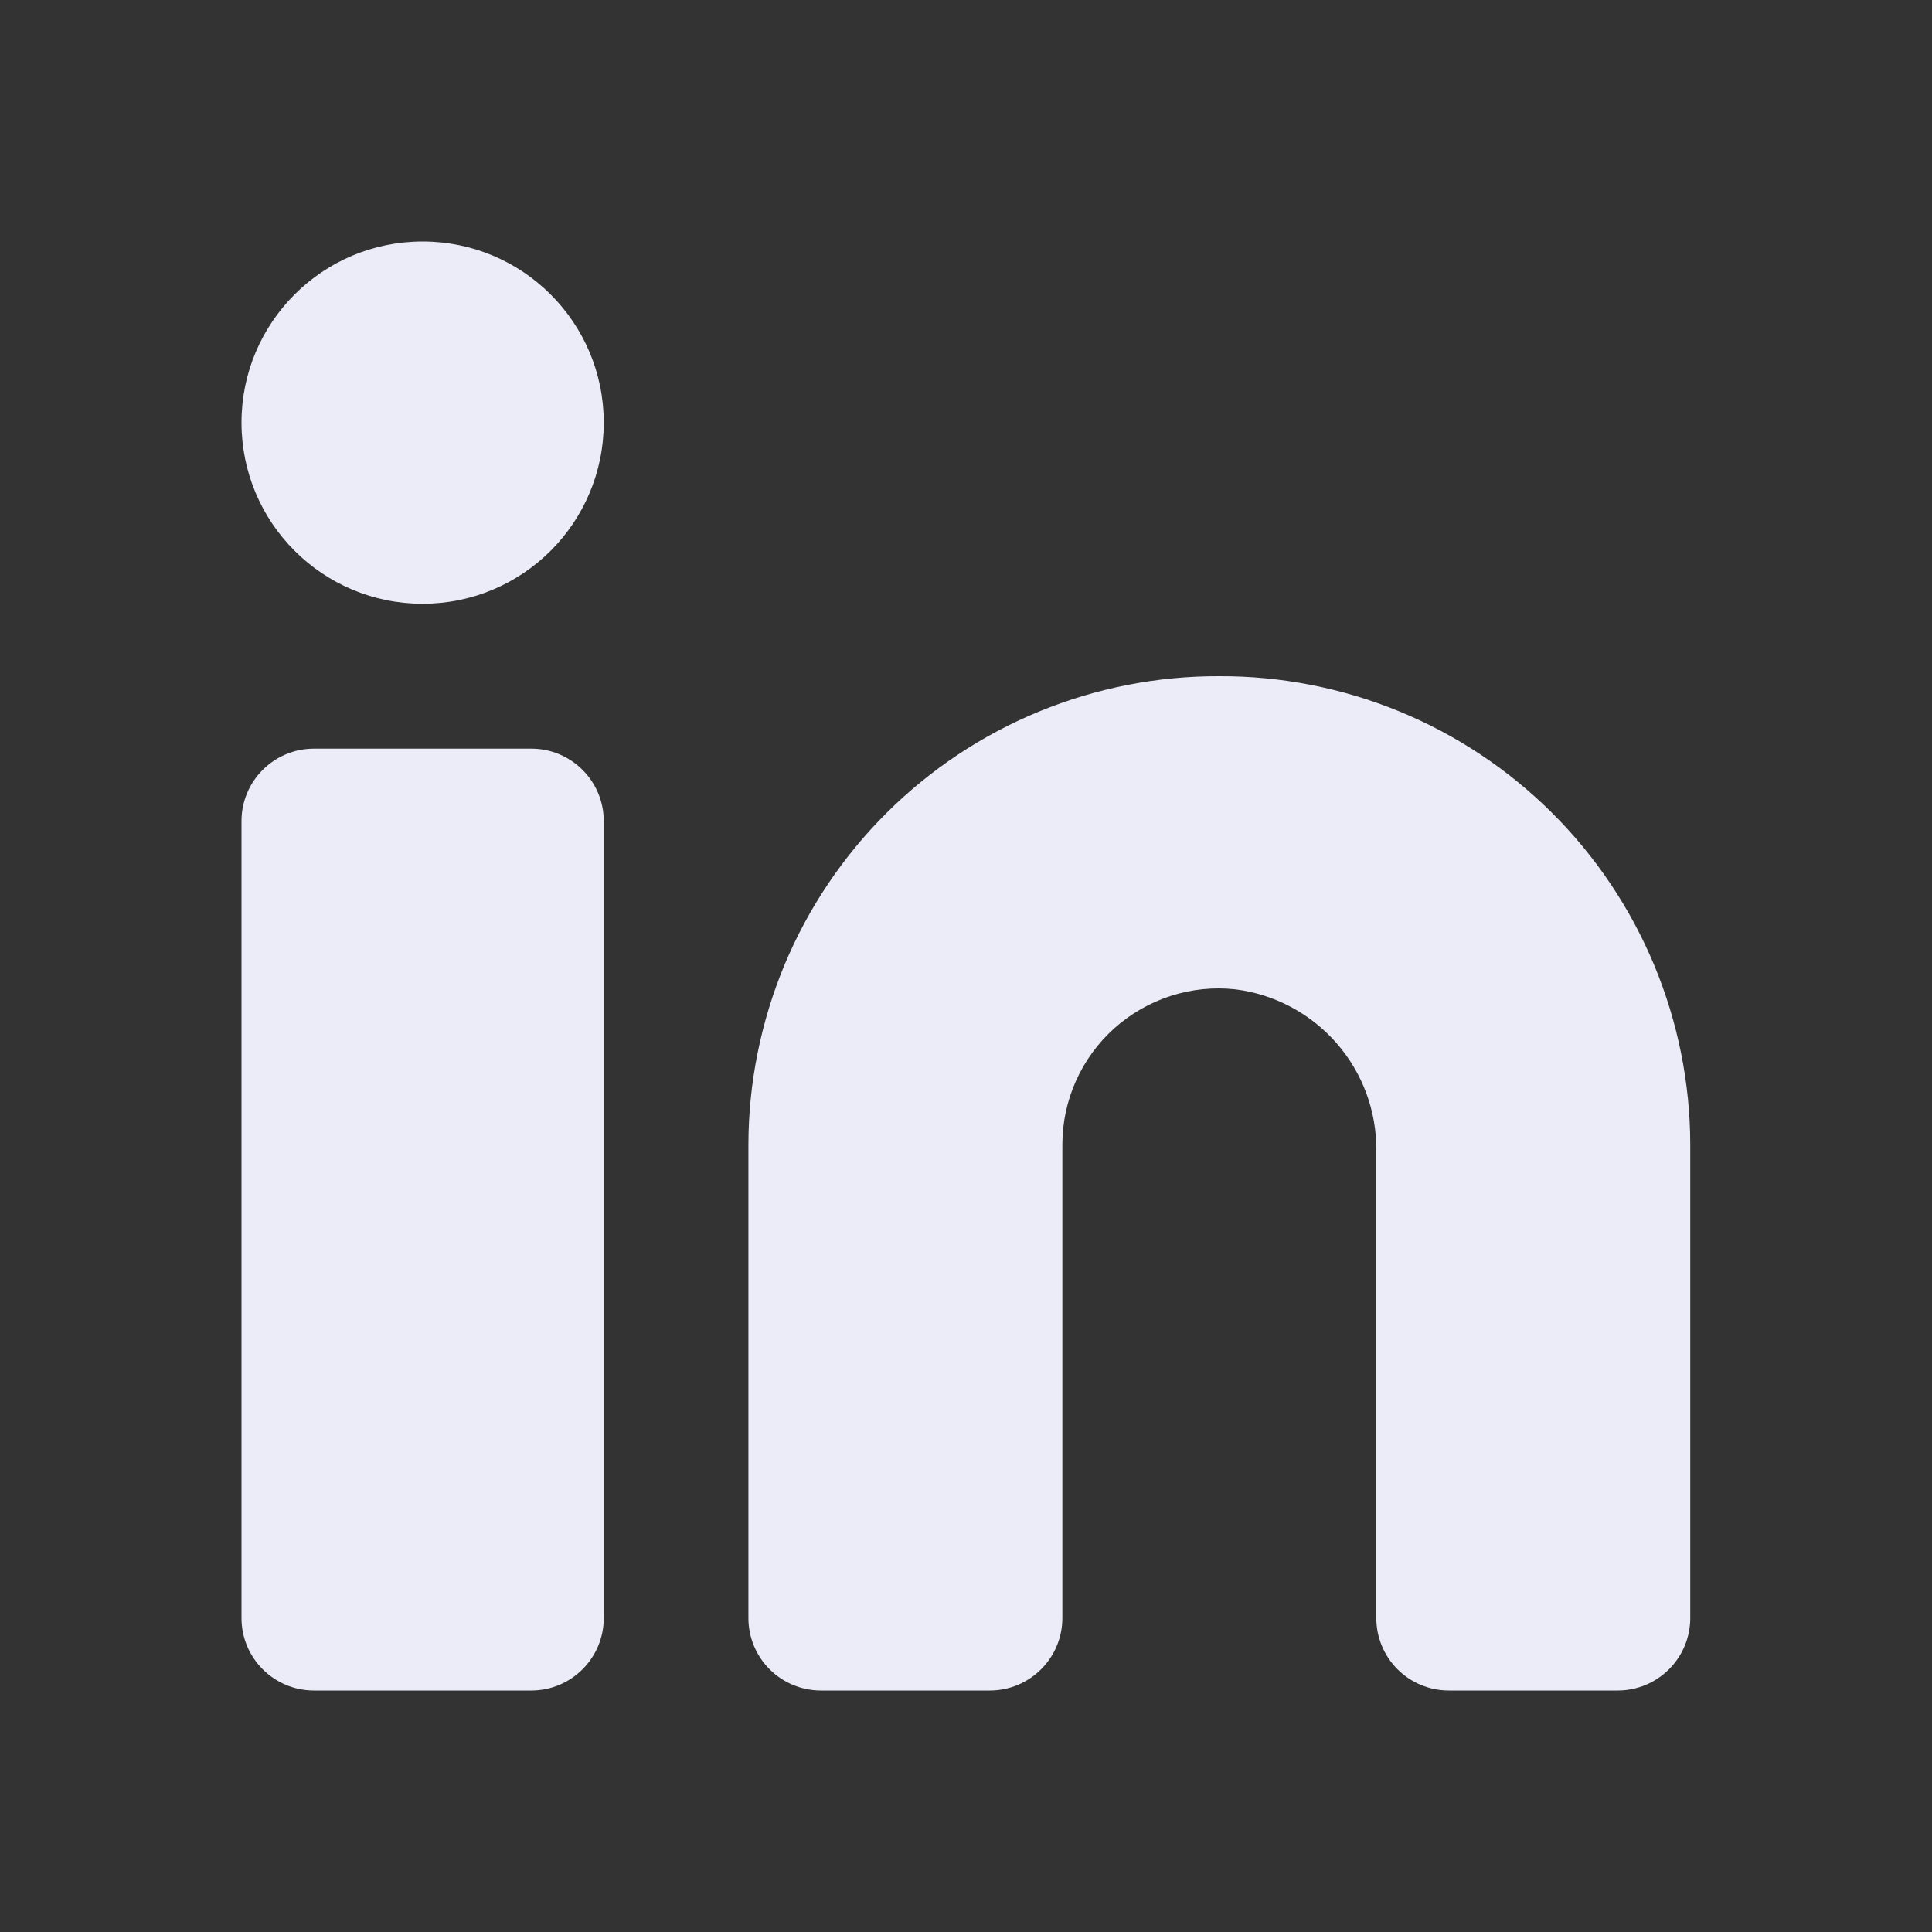<svg width="24" height="24" viewBox="0 0 24 24" fill="none" xmlns="http://www.w3.org/2000/svg">
<rect x="0" y="0" width="24" height="24" fill="#333333" stroke="none"/>
<path d="M15.147 8.4C14.38 8.397 13.621 8.546 12.912 8.837C12.203 9.128 11.558 9.556 11.015 10.097C10.472 10.637 10.04 11.28 9.745 11.987C9.451 12.695 9.298 13.454 9.297 14.22V20.1C9.297 20.339 9.392 20.568 9.56 20.736C9.729 20.905 9.958 21 10.197 21H12.297C12.536 21 12.764 20.905 12.933 20.736C13.102 20.568 13.197 20.339 13.197 20.1V14.22C13.197 13.947 13.254 13.678 13.365 13.429C13.476 13.18 13.638 12.957 13.841 12.775C14.044 12.593 14.283 12.456 14.542 12.372C14.802 12.288 15.076 12.26 15.347 12.29C15.833 12.351 16.279 12.589 16.602 12.957C16.925 13.326 17.101 13.8 17.097 14.29V20.1C17.097 20.339 17.192 20.568 17.36 20.736C17.529 20.905 17.758 21 17.997 21H20.097C20.336 21 20.564 20.905 20.733 20.736C20.902 20.568 20.997 20.339 20.997 20.1V14.22C20.996 13.454 20.843 12.695 20.548 11.987C20.253 11.28 19.822 10.637 19.279 10.097C18.735 9.556 18.091 9.128 17.382 8.837C16.673 8.546 15.913 8.397 15.147 8.4Z" fill="#ECECF9"/>
<path d="M6.6 9.3H3.9C3.403 9.3 3 9.703 3 10.2V20.1C3 20.597 3.403 21 3.9 21H6.6C7.097 21 7.5 20.597 7.5 20.1V10.2C7.5 9.703 7.097 9.3 6.6 9.3Z" fill="#ECECF9"/>
<path d="M5.25 7.5C6.493 7.5 7.5 6.493 7.5 5.25C7.5 4.007 6.493 3 5.25 3C4.007 3 3 4.007 3 5.25C3 6.493 4.007 7.5 5.25 7.5Z" fill="#ECECF9"/>
</svg>
